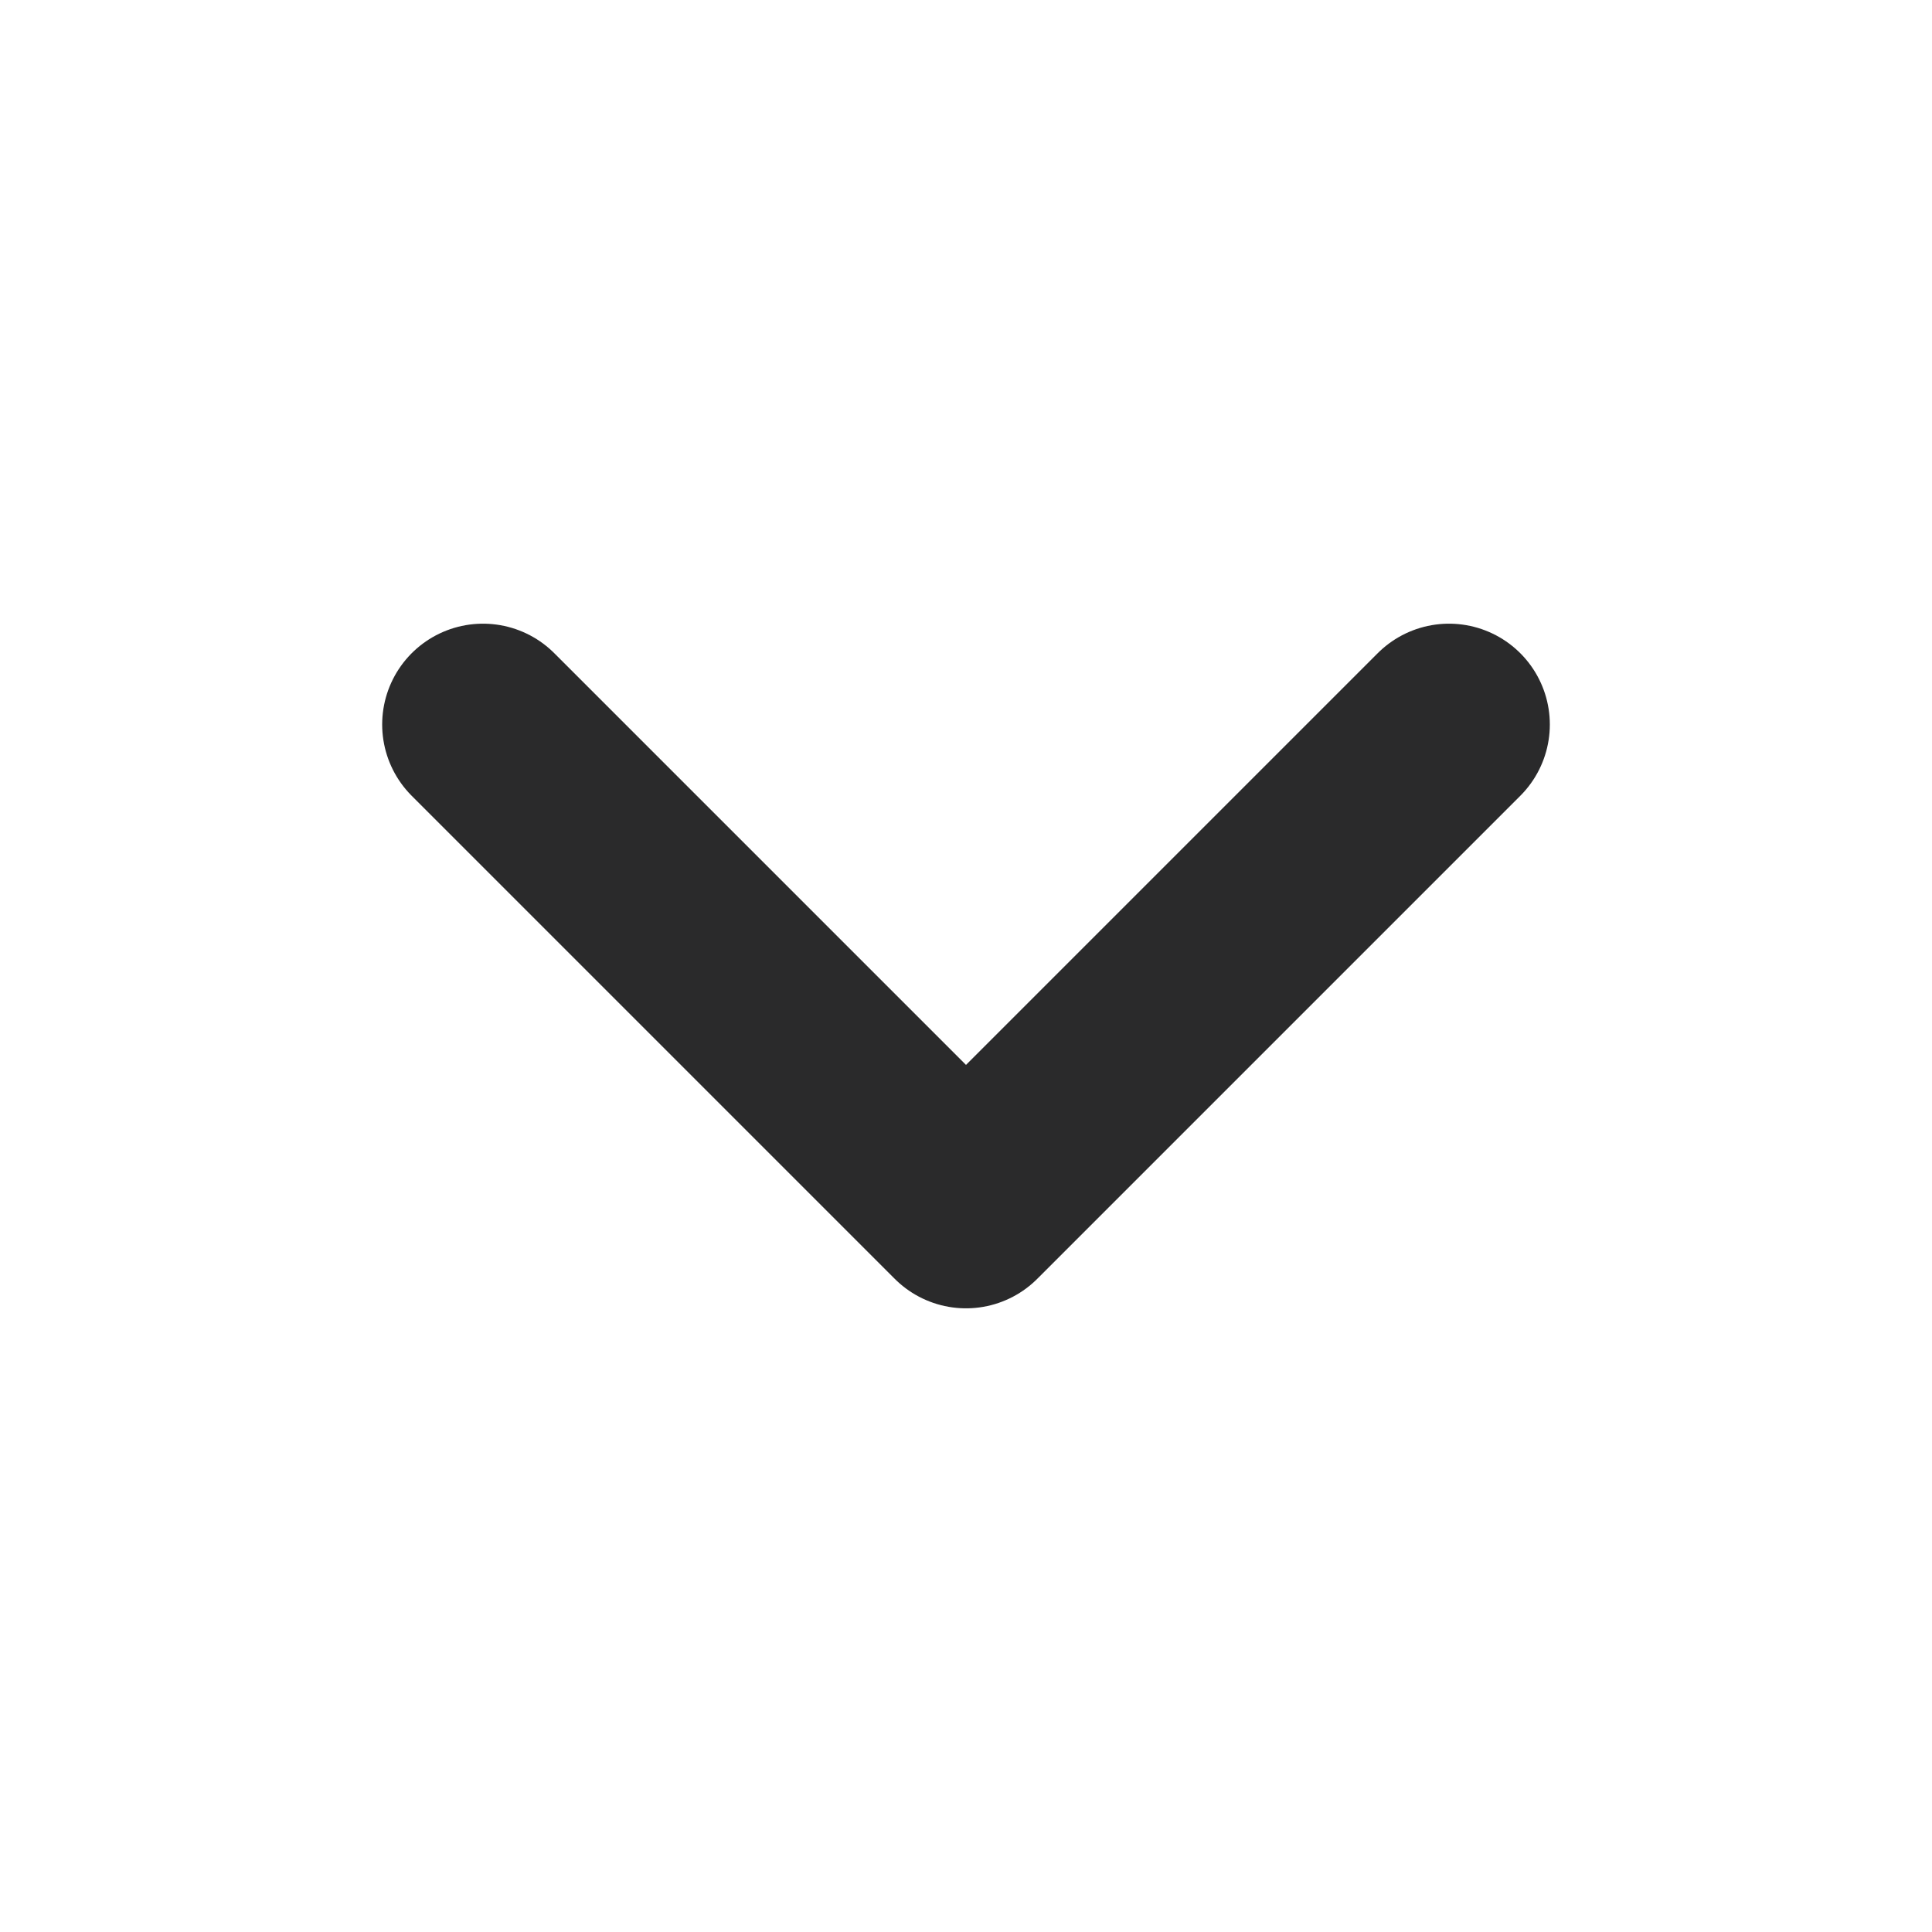 <svg width="16" height="16" viewBox="0 0 16 16" fill="none" xmlns="http://www.w3.org/2000/svg">
<g clip-path="url(#clip0_22_2127)">
<path d="M4 6L8 10L12 6" stroke="#2A2A2B" stroke-width="1.67" stroke-linecap="round" stroke-linejoin="round"/>
</g>
<defs>
<clipPath id="clip0_22_2127">
<rect width="16" height="16" fill="white"/>
</clipPath>
</defs>
</svg>
